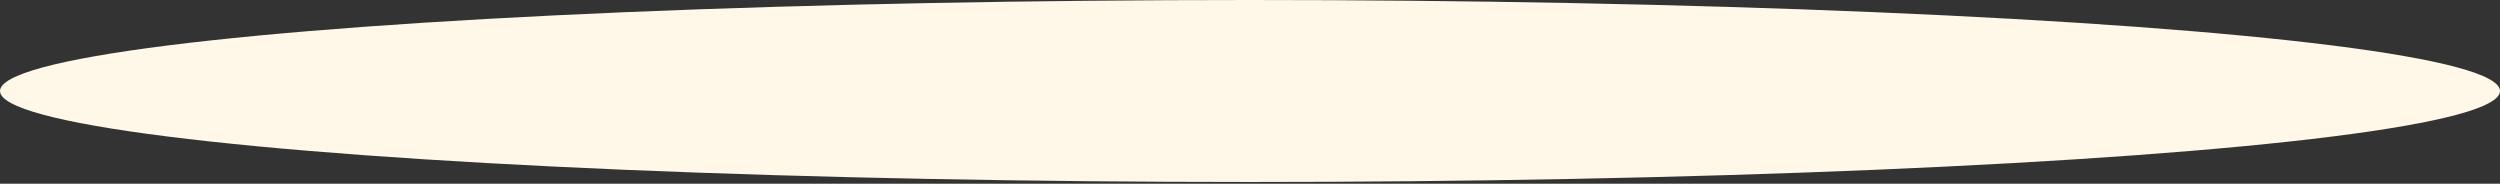 <?xml version="1.0" encoding="utf-8"?>
<svg xmlns="http://www.w3.org/2000/svg" fill="none" height="100%" overflow="visible" preserveAspectRatio="none" style="display: block;" viewBox="0 0 1388 102" width="100%">
<rect x="0" y="0" width="1388" height="102" fill="#333333" stroke="none"/>
<ellipse cx="694" cy="50.521" fill="#FFF8E9" id="Ellipse 23" rx="694" ry="50.521"/>
</svg>